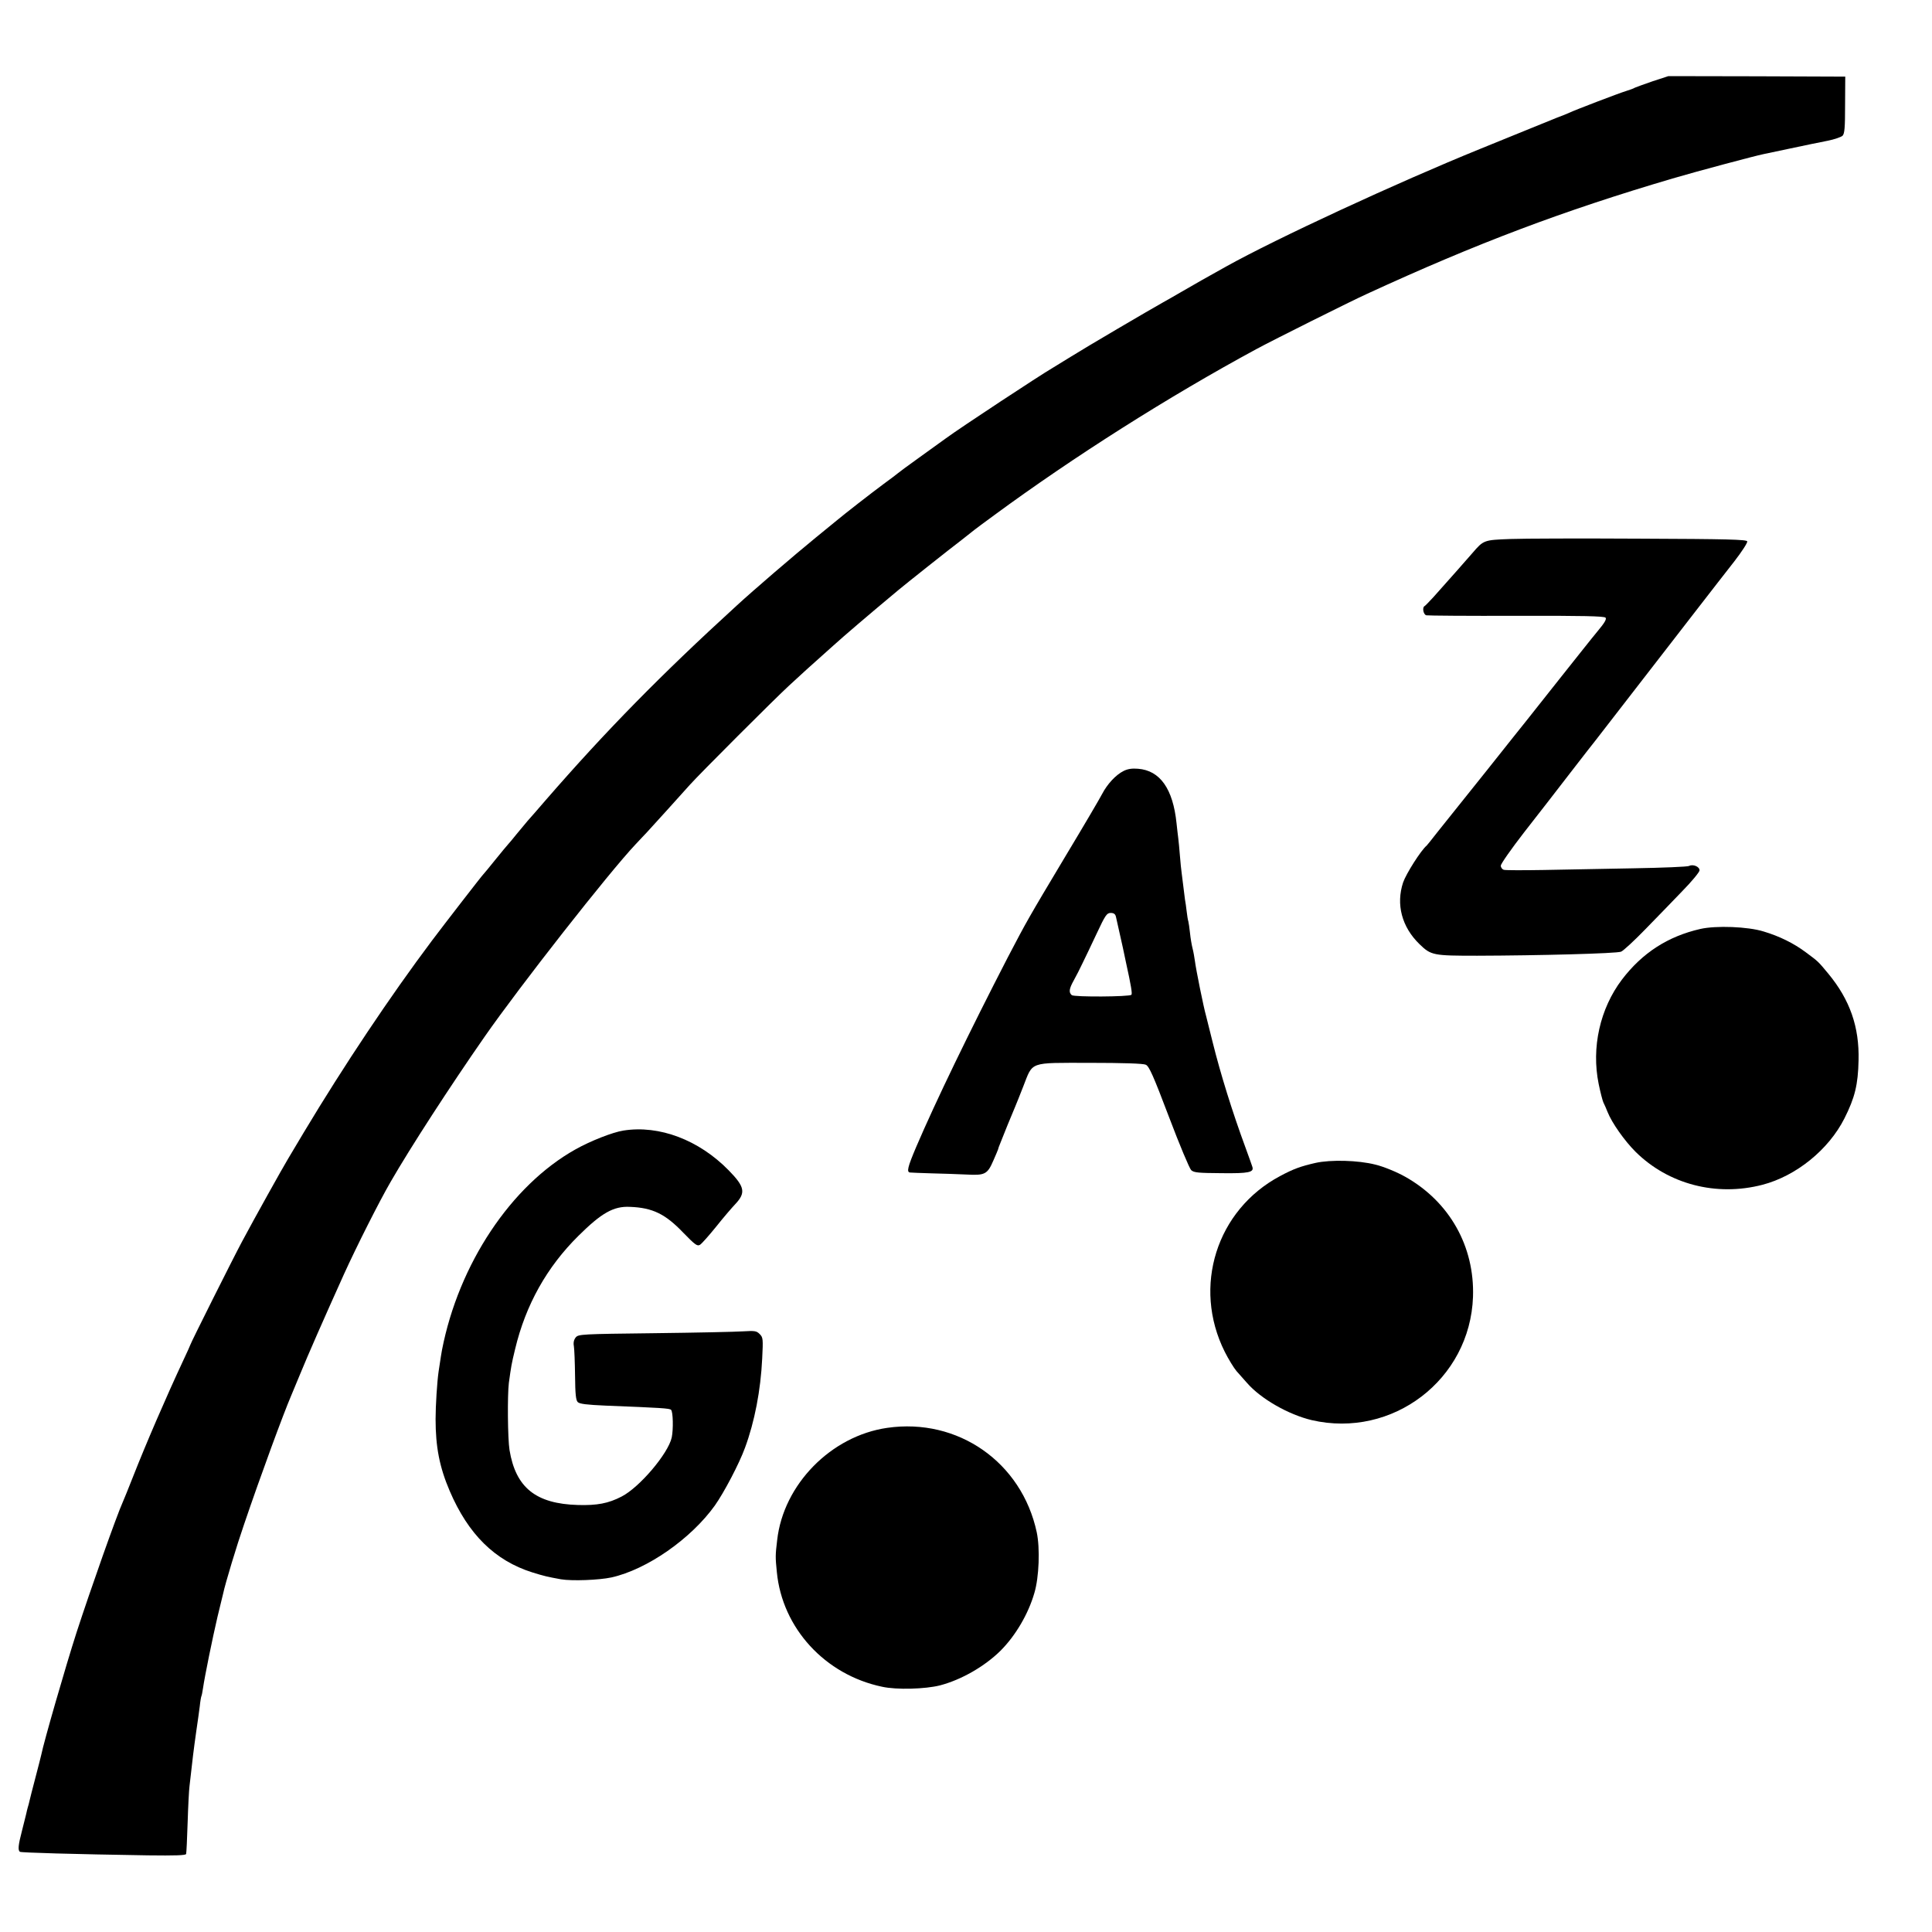 <?xml version="1.0" standalone="no"?>
<!DOCTYPE svg PUBLIC "-//W3C//DTD SVG 20010904//EN"
 "http://www.w3.org/TR/2001/REC-SVG-20010904/DTD/svg10.dtd">
<svg version="1.0" xmlns="http://www.w3.org/2000/svg"
 width="1147pt" height="1147pt" viewBox="0 0 1147 1147"
 preserveAspectRatio="xMidYMid meet">
<g transform="translate(0,1147) scale(0.1,-0.1)"
fill="#000000" stroke="none">
<path d="M9810 10987 c-52 -18 -99 -35 -105 -38 -5 -4 -28 -12 -50 -19 -43
-13 -307 -114 -340 -130 -11 -5 -42 -18 -70 -28 -27 -11 -102 -41 -165 -67
-63 -26 -196 -80 -295 -120 -490 -199 -1209 -532 -1505 -697 -137 -76 -155
-87 -270 -153 -36 -21 -83 -48 -105 -60 -82 -46 -459 -267 -548 -323 -51 -31
-100 -61 -109 -67 -71 -41 -545 -353 -632 -417 -23 -16 -95 -68 -161 -116 -66
-47 -122 -89 -125 -92 -3 -3 -41 -32 -85 -64 -73 -54 -231 -177 -280 -218 -11
-9 -65 -53 -120 -98 -131 -107 -371 -313 -471 -405 -450 -411 -776 -743 -1134
-1155 -45 -52 -94 -109 -109 -125 -14 -17 -43 -52 -64 -77 -21 -26 -43 -53
-50 -60 -7 -7 -41 -49 -77 -93 -35 -44 -67 -82 -70 -85 -8 -7 -230 -294 -306
-395 -249 -332 -521 -739 -761 -1139 -46 -78 -88 -148 -93 -156 -31 -51 -200
-354 -273 -491 -51 -95 -307 -606 -307 -613 0 -2 -20 -46 -44 -97 -100 -214
-218 -487 -297 -688 -27 -69 -54 -135 -59 -146 -37 -81 -192 -520 -275 -775
-66 -205 -195 -652 -210 -728 -2 -10 -18 -72 -35 -137 -17 -65 -33 -127 -35
-137 -2 -11 -7 -28 -10 -38 -3 -10 -7 -27 -9 -37 -2 -10 -14 -55 -25 -100 -23
-88 -26 -119 -12 -127 8 -5 313 -14 759 -21 164 -2 224 0 227 8 2 7 6 91 9
187 3 96 8 193 11 215 19 170 24 211 40 325 8 52 17 120 21 150 3 30 8 58 10
61 2 4 6 24 9 45 11 75 57 300 86 424 17 69 32 132 34 140 12 58 82 289 124
410 99 292 234 658 280 765 5 11 28 67 52 125 47 115 137 320 261 595 75 165
210 433 278 550 117 203 351 564 557 860 209 300 739 976 897 1143 23 24 52
56 66 70 32 35 203 223 255 282 56 63 505 512 590 590 72 67 122 112 261 236
64 58 210 183 389 332 38 32 310 248 375 297 36 28 70 55 76 60 7 6 59 44 116
86 472 347 1035 704 1558 987 100 54 554 281 655 327 654 301 1163 493 1814
685 146 43 491 135 541 145 9 2 82 17 161 34 79 17 177 37 218 45 41 8 81 22
90 30 12 13 15 46 15 183 l1 168 -525 2 -525 1 -95 -31z"/>
<path d="M8965 8270 c-156 -6 -157 -6 -224 -84 -42 -49 -134 -152 -231 -261
-25 -27 -48 -51 -52 -53 -16 -7 -8 -51 10 -55 9 -2 250 -4 535 -3 395 1 521
-2 529 -11 7 -9 -6 -31 -47 -80 -31 -37 -132 -165 -226 -283 -93 -118 -183
-231 -198 -250 -16 -19 -121 -152 -235 -295 -114 -143 -215 -269 -224 -280 -9
-11 -42 -52 -72 -90 -30 -39 -57 -72 -60 -75 -34 -28 -122 -167 -140 -219 -43
-130 -8 -264 97 -366 69 -67 81 -69 343 -69 363 1 827 13 854 24 13 5 77 64
142 131 66 67 165 170 221 228 57 58 103 114 103 124 0 22 -39 38 -62 26 -9
-5 -157 -11 -330 -14 -172 -3 -412 -8 -533 -10 -121 -2 -228 -2 -237 1 -10 3
-18 14 -18 25 0 10 62 99 138 197 76 97 201 258 277 357 77 99 143 185 148
190 9 11 367 474 597 771 80 103 182 235 227 292 45 58 79 111 76 118 -4 11
-120 14 -637 16 -347 2 -694 1 -771 -2z"/>
<path d="M6671 6893 c-47 -23 -98 -79 -128 -137 -14 -27 -112 -194 -218 -370
-225 -376 -230 -386 -341 -598 -229 -444 -430 -859 -545 -1128 -50 -118 -58
-149 -36 -151 6 -1 64 -3 127 -5 63 -1 156 -5 207 -7 110 -6 125 1 160 82 14
31 26 61 28 66 1 6 7 23 14 39 6 15 25 63 42 105 17 42 37 90 44 106 7 17 30
73 50 125 59 150 30 140 395 140 197 0 318 -4 332 -11 20 -8 45 -65 138 -310
62 -164 122 -307 132 -316 16 -15 43 -17 180 -18 162 -2 194 5 183 38 -2 7
-20 57 -40 112 -79 214 -149 440 -195 625 -17 69 -35 141 -40 160 -14 48 -60
276 -66 325 -3 22 -9 56 -14 75 -5 19 -12 60 -15 90 -3 30 -8 62 -10 70 -3 8
-7 35 -10 60 -3 25 -7 56 -10 70 -2 14 -6 50 -10 80 -4 30 -8 66 -10 80 -2 14
-7 59 -10 100 -3 41 -8 89 -10 105 -2 17 -7 56 -10 87 -21 205 -98 314 -229
324 -35 3 -61 -1 -85 -13z m-46 -865 c18 -79 37 -166 41 -183 2 -11 11 -51 19
-90 30 -136 38 -185 32 -191 -12 -12 -340 -14 -354 -2 -19 16 -16 38 12 88 14
25 37 70 51 100 15 30 53 110 85 178 51 109 60 122 83 122 18 0 27 -6 31 -22z"/>
<path d="M10095 5955 c-193 -44 -345 -142 -466 -301 -130 -172 -182 -403 -138
-619 10 -49 23 -99 28 -110 6 -11 17 -37 25 -57 26 -65 100 -170 166 -236 195
-193 479 -267 753 -196 200 52 393 208 487 394 62 123 81 200 84 345 5 198
-51 359 -180 515 -60 72 -57 70 -134 127 -71 53 -156 95 -250 123 -93 29 -282
36 -375 15z"/>
<path d="M3701 4758 c-64 -10 -194 -61 -285 -112 -382 -214 -693 -681 -792
-1191 -3 -18 -7 -38 -20 -127 -9 -61 -18 -203 -18 -283 0 -164 23 -285 84
-427 110 -257 268 -413 490 -483 71 -22 88 -26 170 -41 66 -11 225 -5 300 11
211 47 472 229 614 427 55 78 145 249 179 343 57 154 93 341 102 529 6 118 5
126 -15 146 -19 19 -29 20 -98 16 -42 -3 -279 -8 -527 -11 -432 -5 -451 -6
-467 -25 -11 -14 -15 -31 -11 -52 3 -18 6 -97 7 -175 1 -111 5 -146 16 -157
11 -11 53 -16 165 -21 330 -13 380 -16 389 -25 12 -12 14 -116 4 -164 -21 -96
-192 -297 -298 -351 -79 -41 -146 -53 -258 -50 -251 7 -370 103 -407 326 -11
67 -13 326 -4 399 14 100 15 109 37 200 63 264 189 488 376 673 137 136 209
177 306 172 134 -5 210 -42 316 -153 72 -74 84 -82 100 -72 11 7 54 56 97 109
42 53 93 112 112 132 64 68 57 103 -39 201 -176 180 -412 270 -625 236z"/>
<path d="M7810 4566 c-87 -20 -130 -35 -210 -78 -378 -201 -522 -657 -329
-1043 22 -44 54 -96 70 -115 17 -19 45 -51 63 -71 82 -94 245 -187 383 -220
480 -111 941 241 958 732 10 299 -139 564 -401 712 -51 29 -132 62 -179 73
-103 26 -264 30 -355 10z"/>
<path d="M5267 2993 c-333 -48 -616 -336 -653 -666 -11 -91 -11 -101 -2 -190
32 -333 286 -610 625 -681 86 -19 256 -14 343 8 127 33 266 113 360 206 89 89
165 218 201 343 28 94 34 265 14 360 -89 416 -468 681 -888 620z"/>
</g>
</svg>
